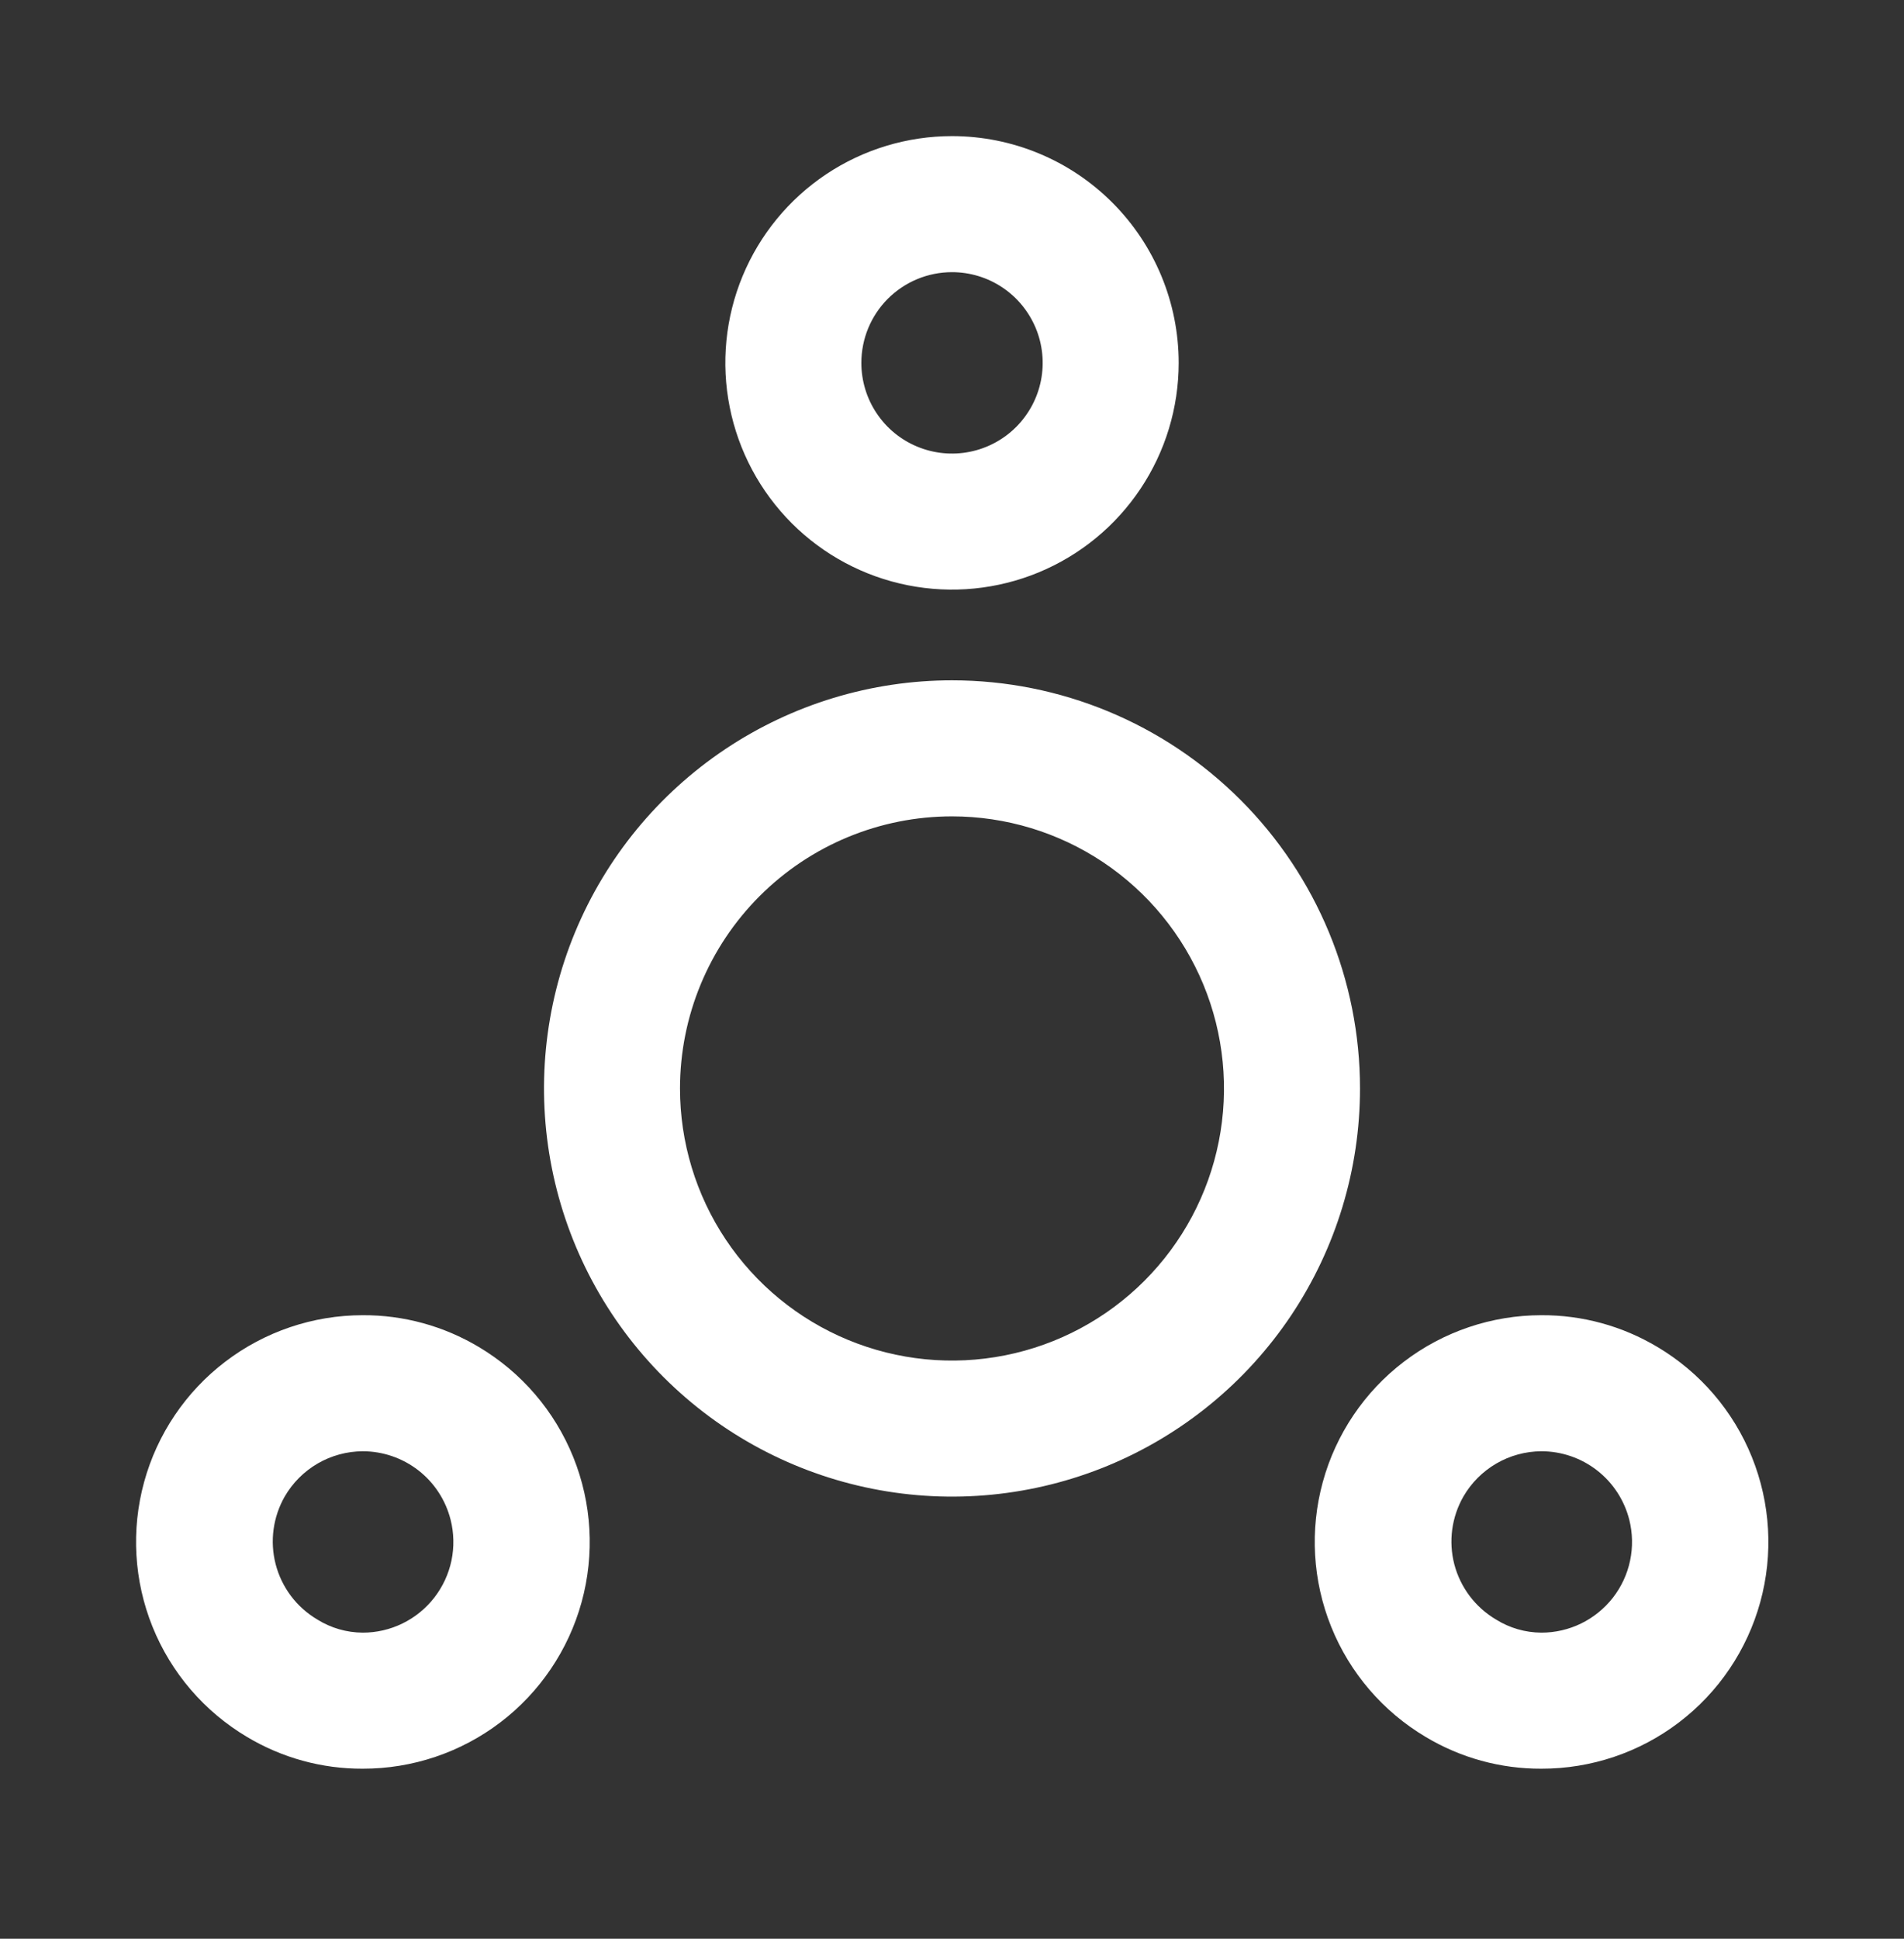 <svg width="56" height="57" viewBox="0 0 56 57" fill="none" xmlns="http://www.w3.org/2000/svg">
<rect x="0" y="0" width="56" height="57" fill="#333333" stroke="none"/>
<path d="M28 8.002C28.528 8.002 29.043 8.158 29.482 8.451C29.92 8.744 30.262 9.161 30.464 9.648C30.666 10.135 30.718 10.672 30.616 11.189C30.513 11.706 30.259 12.181 29.886 12.554C29.513 12.927 29.038 13.181 28.52 13.284C28.003 13.387 27.467 13.334 26.98 13.132C26.492 12.931 26.076 12.589 25.783 12.15C25.49 11.712 25.334 11.196 25.334 10.669C25.334 9.961 25.614 9.283 26.114 8.783C26.615 8.283 27.293 8.002 28 8.002ZM28 4.002C26.682 4.002 25.393 4.393 24.296 5.125C23.2 5.858 22.346 6.899 21.841 8.117C21.336 9.336 21.204 10.676 21.462 11.969C21.719 13.262 22.354 14.45 23.286 15.383C24.218 16.315 25.406 16.95 26.7 17.207C27.993 17.464 29.333 17.332 30.551 16.828C31.77 16.323 32.811 15.469 33.543 14.372C34.276 13.276 34.667 11.987 34.667 10.669C34.667 8.901 33.965 7.205 32.714 5.955C31.464 4.704 29.768 4.002 28 4.002Z" fill="white"/>
<path d="M28 24.002C29.582 24.002 31.129 24.471 32.445 25.35C33.76 26.229 34.785 27.479 35.391 28.941C35.996 30.402 36.155 32.011 35.846 33.563C35.538 35.114 34.776 36.54 33.657 37.659C32.538 38.778 31.113 39.54 29.561 39.848C28.009 40.157 26.4 39.998 24.939 39.393C23.477 38.788 22.227 37.762 21.348 36.447C20.469 35.131 20 33.584 20 32.002C20 29.88 20.843 27.845 22.343 26.345C23.843 24.845 25.878 24.002 28 24.002ZM28 20.002C25.627 20.002 23.307 20.706 21.333 22.024C19.36 23.343 17.822 25.217 16.913 27.41C16.005 29.602 15.768 32.015 16.231 34.343C16.694 36.671 17.837 38.809 19.515 40.487C21.193 42.166 23.331 43.308 25.659 43.771C27.987 44.234 30.399 43.997 32.592 43.089C34.785 42.18 36.659 40.642 37.978 38.669C39.296 36.695 40 34.375 40 32.002C40 28.819 38.736 25.767 36.485 23.517C34.235 21.266 31.183 20.002 28 20.002Z" fill="white"/>
<path d="M10.667 42.668C11.26 42.668 11.837 42.866 12.306 43.23C12.774 43.595 13.108 44.106 13.253 44.681C13.353 45.075 13.361 45.486 13.278 45.883C13.194 46.281 13.021 46.653 12.771 46.974C12.522 47.294 12.203 47.553 11.838 47.731C11.473 47.909 11.073 48.002 10.667 48.001C10.195 47.998 9.733 47.865 9.333 47.615C8.725 47.256 8.284 46.671 8.107 45.988C7.934 45.316 8.029 44.604 8.373 44.001C8.606 43.598 8.94 43.263 9.342 43.029C9.745 42.795 10.201 42.671 10.667 42.668ZM10.667 38.668C9.206 38.669 7.786 39.149 6.625 40.035C5.464 40.92 4.625 42.163 4.239 43.572C3.853 44.98 3.94 46.477 4.487 47.831C5.034 49.185 6.011 50.323 7.267 51.068C8.294 51.683 9.469 52.006 10.667 52.001C12.128 52.004 13.55 51.526 14.714 50.641C15.877 49.756 16.718 48.513 17.106 47.104C17.494 45.695 17.408 44.197 16.861 42.841C16.314 41.486 15.337 40.347 14.08 39.601C13.049 38.985 11.868 38.662 10.667 38.668Z" fill="white"/>
<path d="M45.333 42.668C45.927 42.668 46.504 42.866 46.972 43.23C47.441 43.595 47.774 44.106 47.92 44.681C48.019 45.075 48.028 45.486 47.944 45.883C47.861 46.281 47.688 46.653 47.438 46.974C47.188 47.294 46.869 47.553 46.505 47.731C46.14 47.909 45.739 48.002 45.333 48.001C44.861 47.998 44.4 47.865 44 47.615C43.392 47.256 42.951 46.671 42.773 45.988C42.6 45.316 42.696 44.604 43.04 44.001C43.273 43.598 43.607 43.263 44.009 43.029C44.411 42.795 44.868 42.671 45.333 42.668ZM45.333 38.668C43.873 38.669 42.453 39.149 41.291 40.035C40.13 40.92 39.292 42.163 38.906 43.572C38.52 44.98 38.607 46.477 39.154 47.831C39.7 49.185 40.677 50.323 41.933 51.068C42.96 51.683 44.136 52.006 45.333 52.001C46.795 52.004 48.217 51.526 49.38 50.641C50.544 49.756 51.384 48.513 51.772 47.104C52.16 45.695 52.074 44.197 51.527 42.841C50.981 41.486 50.004 40.347 48.746 39.601C47.715 38.985 46.535 38.662 45.333 38.668Z" fill="white"/>
</svg>
